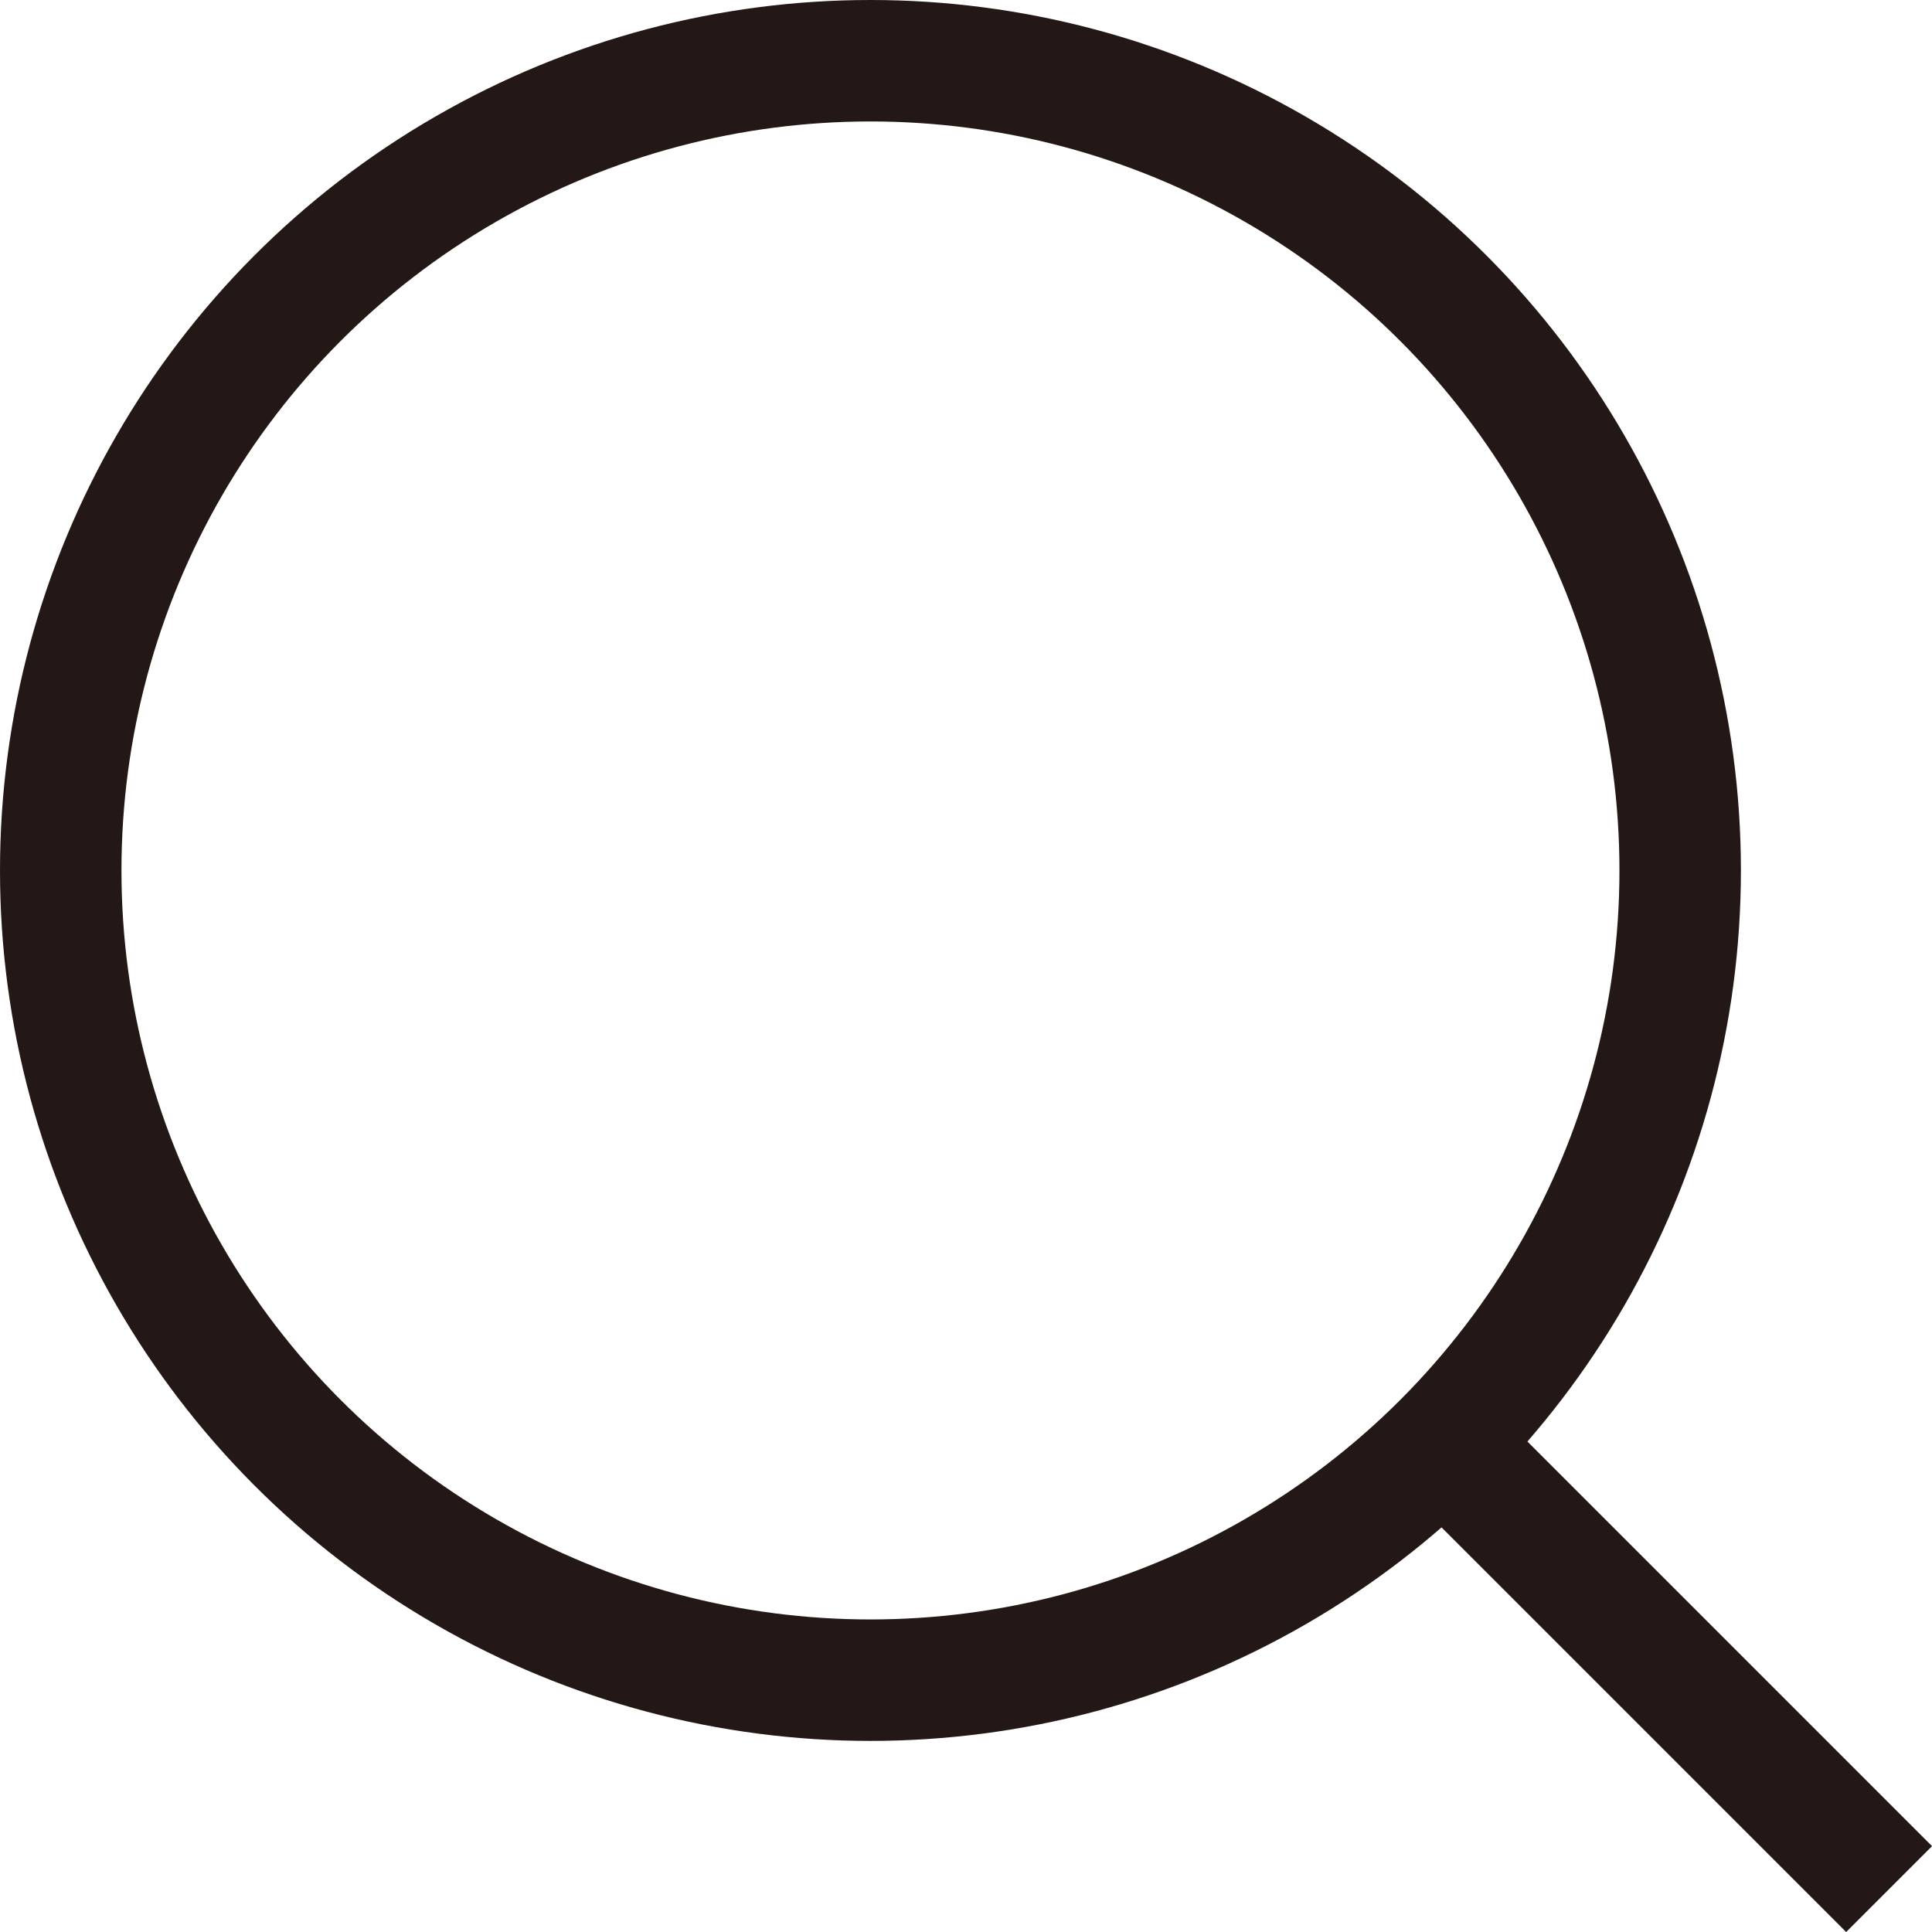<?xml version="1.0" encoding="UTF-8"?><svg id="_イヤー_2" xmlns="http://www.w3.org/2000/svg" viewBox="0 0 23.86 23.86"><defs><style>.cls-1{fill:none;}.cls-1,.cls-2{stroke:#231815;stroke-miterlimit:10;stroke-width:1.5px;}.cls-2{fill:#fff;}</style></defs><g id="_イヤー_1-2"><g><circle class="cls-1" cx="10.75" cy="10.75" r="10"/><line class="cls-2" x1="17.82" y1="17.82" x2="23.33" y2="23.33"/></g></g></svg>